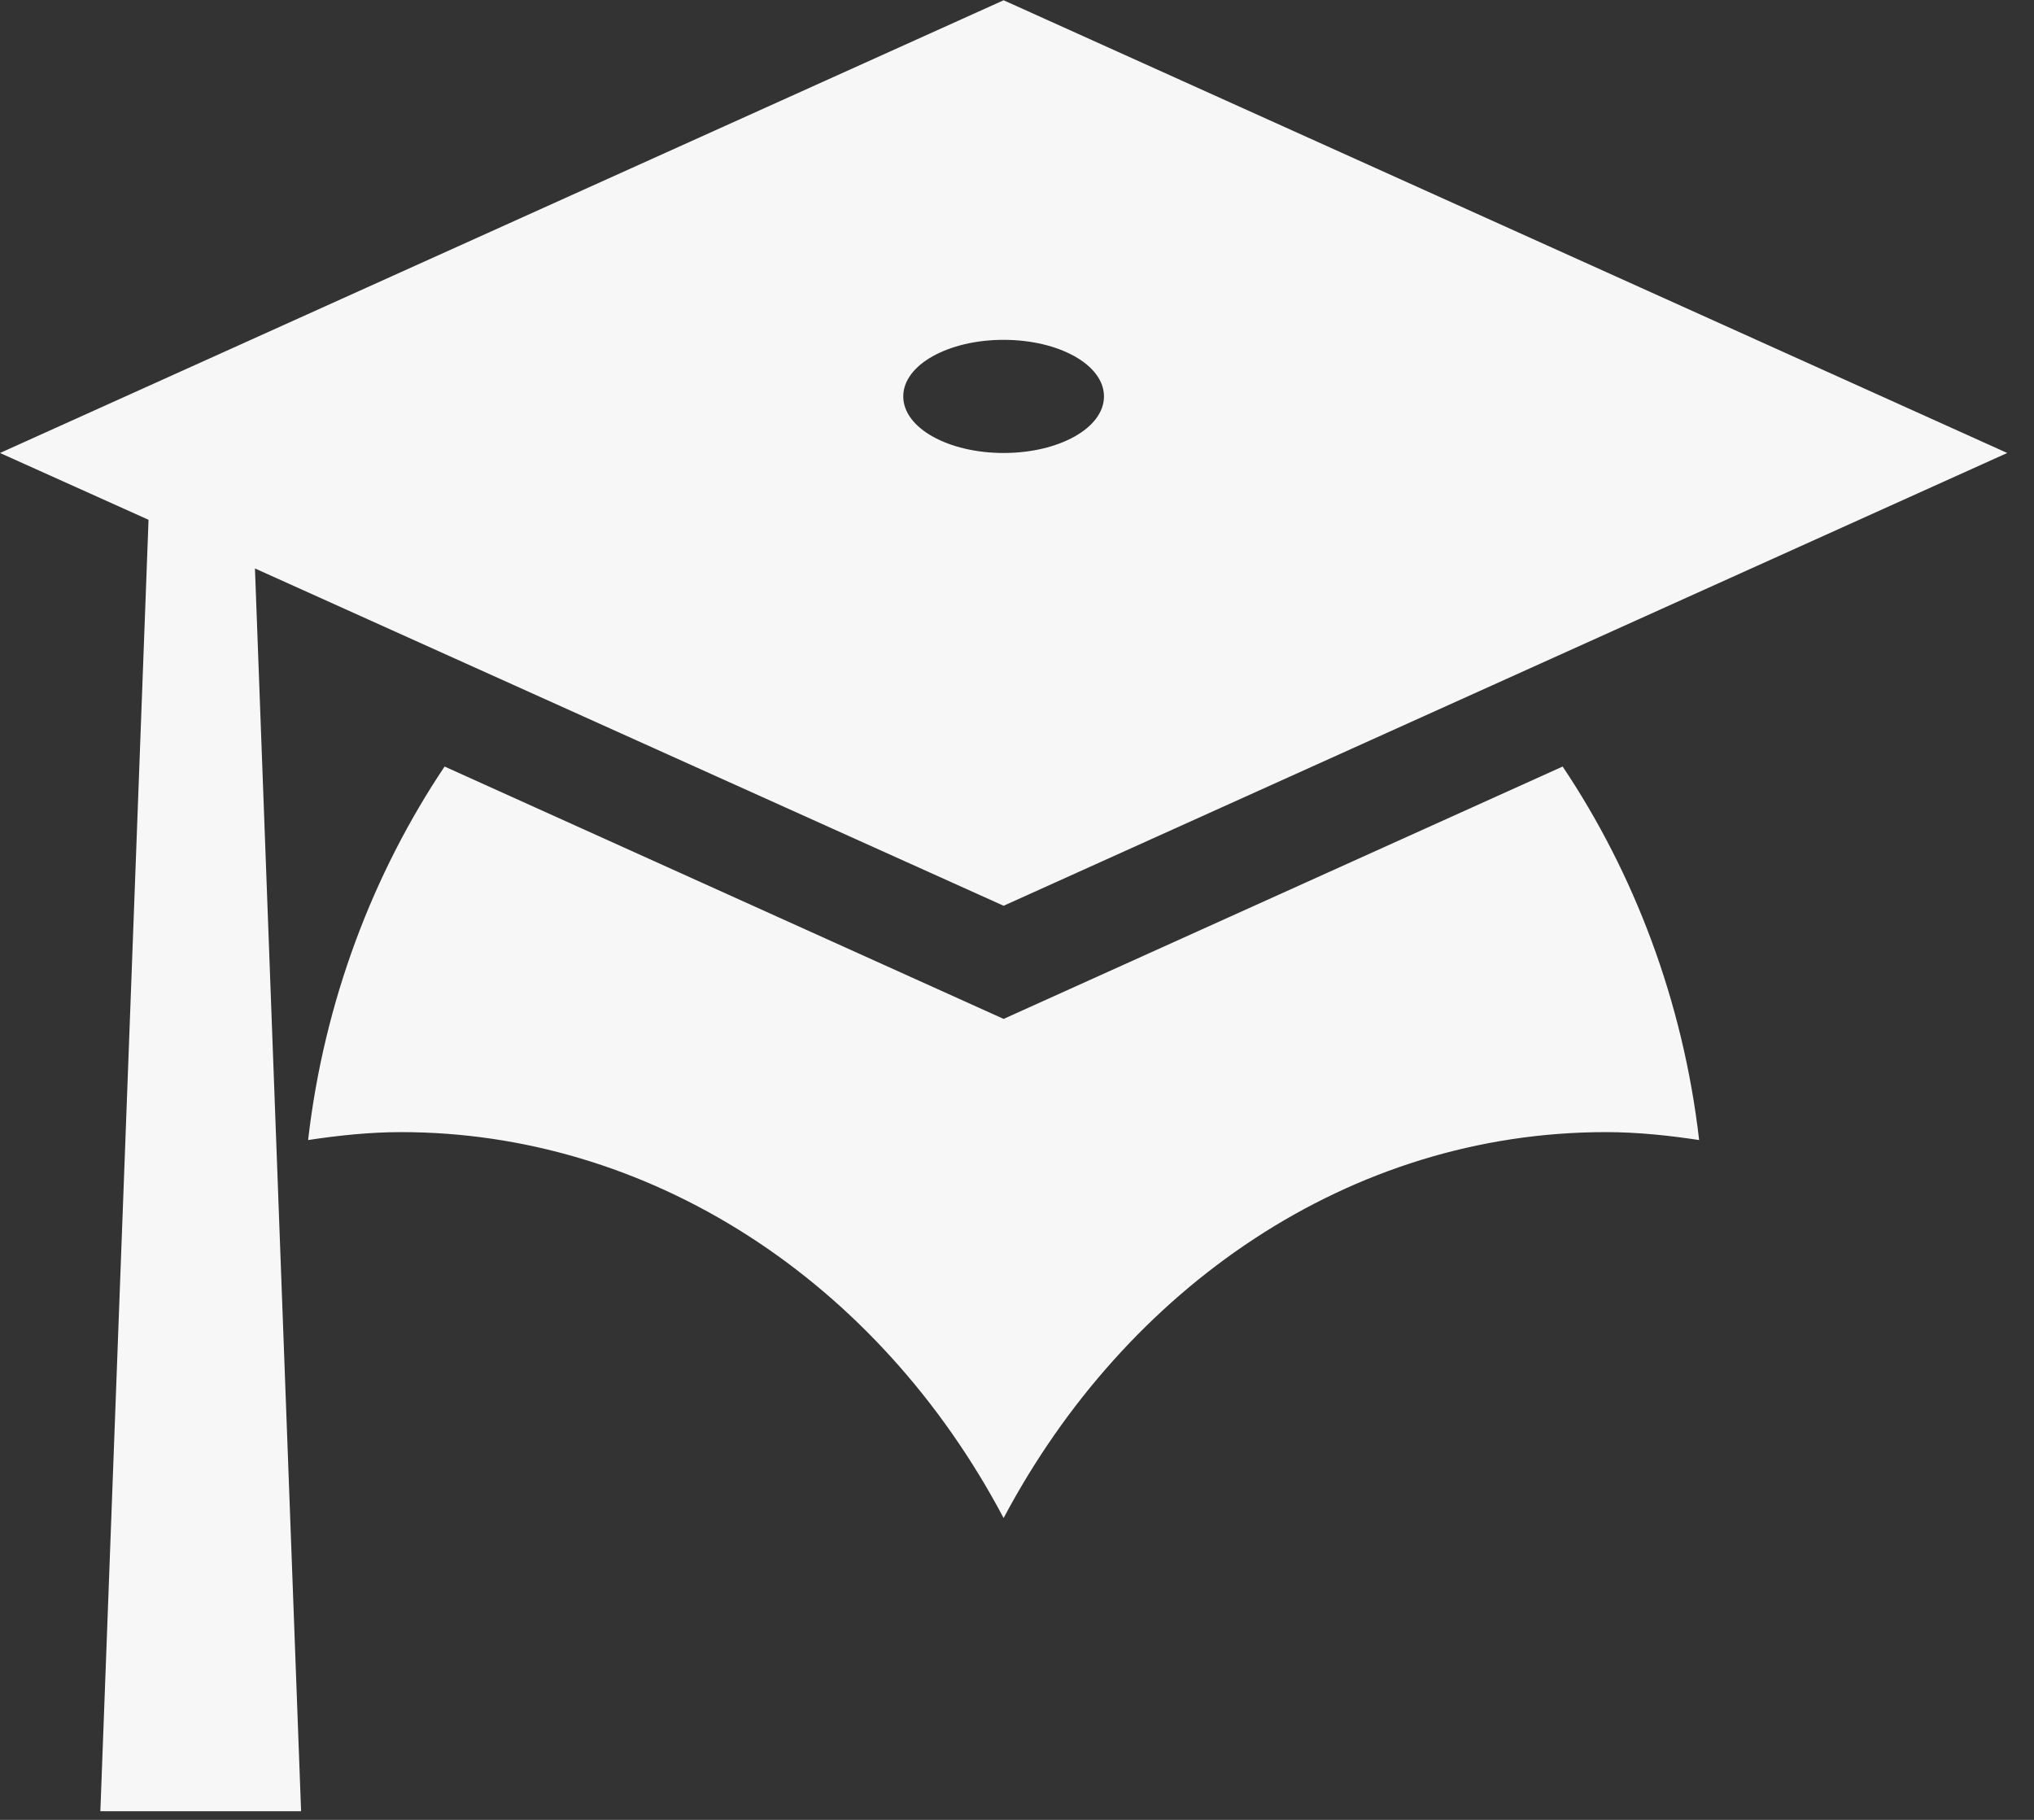 <svg width="38" height="34" viewBox="0 0 38 34" fill="none" xmlns="http://www.w3.org/2000/svg">
<rect x="0" y="0" width="38" height="34" fill="#333333" stroke="none"/>
<path d="M18.75 16.922L4.763 10.62L5.625 33.838H1.875L2.775 9.711L0 8.463L18.75 0.005L37.5 8.463L18.75 16.922ZM18.75 6.349C17.719 6.349 16.875 6.814 16.875 7.406C16.875 7.998 17.719 8.463 18.75 8.463C19.781 8.463 20.625 7.998 20.625 7.406C20.625 6.814 19.781 6.349 18.75 6.349ZM18.75 19.036L29.194 14.321C30.525 16.308 31.444 18.698 31.744 21.299C31.181 21.214 30.6 21.151 30 21.151C25.219 21.151 21.038 24.048 18.75 28.361C17.588 26.164 15.941 24.345 13.969 23.081C11.997 21.817 9.768 21.152 7.5 21.151C6.9 21.151 6.319 21.214 5.756 21.299C6.056 18.698 6.975 16.308 8.306 14.321L18.75 19.036Z" fill="#F7F7F7"/>
</svg>
